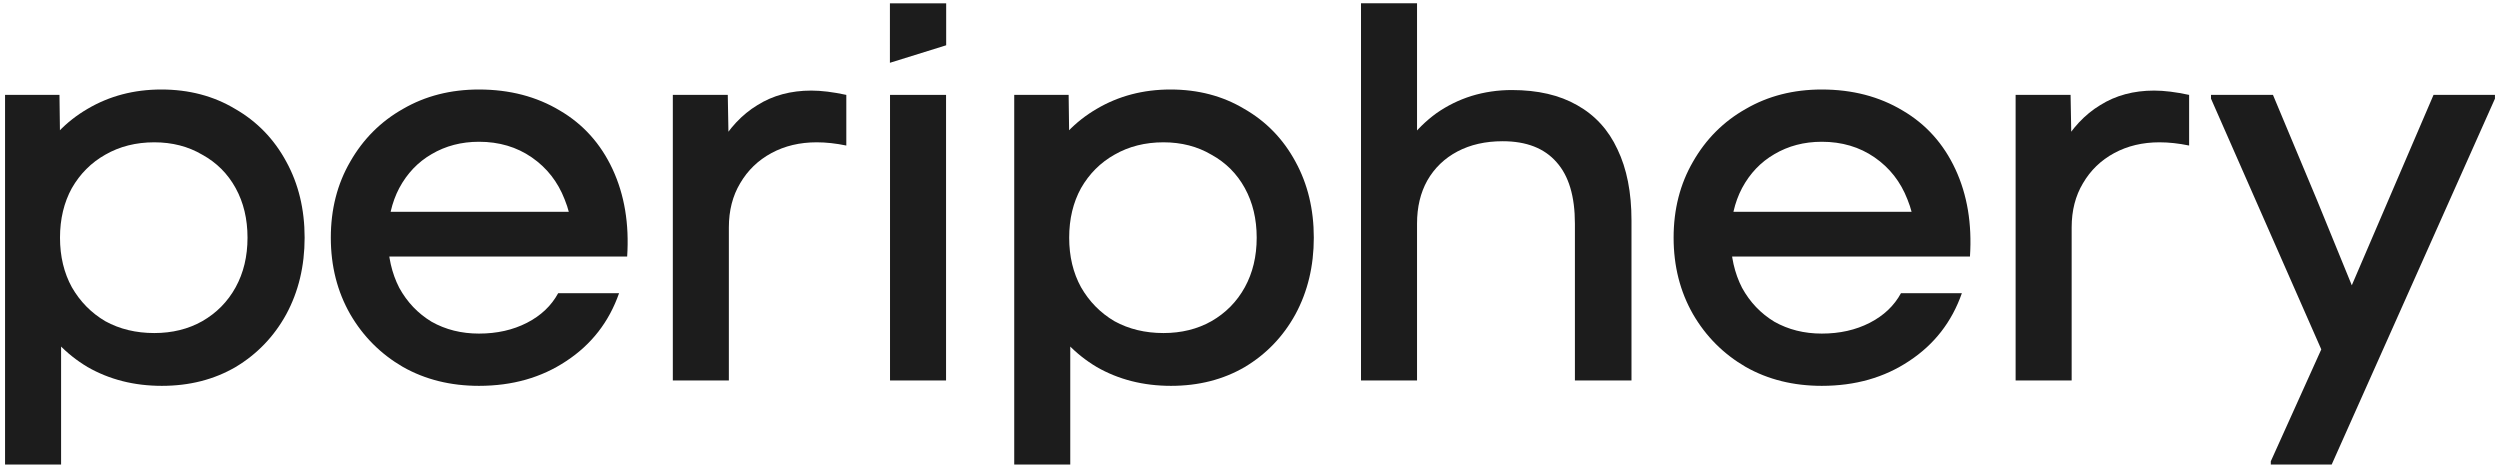 <svg width="442" height="83" viewBox="0 0 442 83" fill="none" xmlns="http://www.w3.org/2000/svg">
<path d="M28.614 68.218C23.724 68.218 19.342 67.107 15.468 64.884C11.657 62.598 8.672 59.486 6.513 55.548C4.354 51.547 3.274 47.038 3.274 42.021C3.274 37.004 4.354 32.527 6.513 28.589C8.672 24.588 11.657 21.476 15.468 19.253C19.342 16.967 23.692 15.824 28.519 15.824C33.409 15.824 37.759 16.967 41.57 19.253C45.444 21.476 48.46 24.588 50.62 28.589C52.779 32.527 53.858 37.004 53.858 42.021C53.858 47.038 52.779 51.547 50.62 55.548C48.46 59.486 45.475 62.598 41.665 64.884C37.854 67.107 33.504 68.218 28.614 68.218ZM0.893 16.777H10.514L10.705 31.352L6.323 42.212L10.8 51.166V82.127H0.893V16.777ZM27.28 58.883C30.456 58.883 33.282 58.184 35.759 56.787C38.299 55.326 40.268 53.326 41.665 50.785C43.062 48.245 43.761 45.324 43.761 42.021C43.761 38.719 43.062 35.797 41.665 33.257C40.268 30.717 38.299 28.748 35.759 27.351C33.282 25.89 30.456 25.16 27.28 25.16C24.041 25.16 21.152 25.89 18.611 27.351C16.135 28.748 14.166 30.717 12.705 33.257C11.308 35.797 10.609 38.719 10.609 42.021C10.609 45.324 11.308 48.245 12.705 50.785C14.166 53.326 16.135 55.326 18.611 56.787C21.152 58.184 24.041 58.883 27.28 58.883Z" fill="#1C1C1C"/>
<path d="M84.685 68.218C79.668 68.218 75.19 67.107 71.253 64.884C67.315 62.598 64.203 59.486 61.917 55.548C59.631 51.547 58.488 47.038 58.488 42.021C58.488 37.004 59.631 32.527 61.917 28.589C64.203 24.588 67.315 21.476 71.253 19.253C75.19 16.967 79.668 15.824 84.685 15.824C90.083 15.824 94.846 17.062 98.974 19.539C103.102 21.953 106.214 25.414 108.31 29.923C110.406 34.432 111.263 39.576 110.882 45.355H100.975C101.483 41.735 101.102 38.369 99.831 35.258C98.625 32.146 96.688 29.669 94.02 27.827C91.353 25.985 88.241 25.064 84.685 25.064C81.573 25.064 78.778 25.795 76.302 27.256C73.888 28.653 71.983 30.653 70.586 33.257C69.252 35.797 68.585 38.719 68.585 42.021C68.585 45.324 69.252 48.277 70.586 50.88C71.983 53.421 73.888 55.421 76.302 56.882C78.778 58.279 81.573 58.978 84.685 58.978C87.86 58.978 90.686 58.343 93.163 57.073C95.64 55.802 97.482 54.056 98.688 51.833H109.453C107.675 56.914 104.563 60.915 100.117 63.836C95.735 66.758 90.591 68.218 84.685 68.218ZM66.204 37.449H107.738V45.355H66.204V37.449Z" fill="#1C1C1C"/>
<path d="M118.955 16.777H128.671L128.862 27.446L127.052 25.922C128.894 22.683 131.18 20.238 133.911 18.587C136.642 16.872 139.817 16.015 143.437 16.015C145.215 16.015 147.279 16.269 149.629 16.777V25.731C147.787 25.35 146.041 25.16 144.39 25.16C141.405 25.16 138.737 25.795 136.388 27.065C134.038 28.335 132.196 30.113 130.862 32.4C129.529 34.622 128.862 37.226 128.862 40.211V67.266H118.955V16.777Z" fill="#1C1C1C"/>
<path d="M157.356 16.777H167.263V67.266H157.356V16.777Z" fill="#1C1C1C"/>
<path d="M207.036 68.218C202.146 68.218 197.764 67.107 193.89 64.884C190.08 62.598 187.095 59.486 184.935 55.548C182.776 51.547 181.696 47.038 181.696 42.021C181.696 37.004 182.776 32.527 184.935 28.589C187.095 24.588 190.08 21.476 193.89 19.253C197.764 16.967 202.114 15.824 206.941 15.824C211.831 15.824 216.181 16.967 219.992 19.253C223.866 21.476 226.883 24.588 229.042 28.589C231.201 32.527 232.281 37.004 232.281 42.021C232.281 47.038 231.201 51.547 229.042 55.548C226.883 59.486 223.898 62.598 220.087 64.884C216.277 67.107 211.926 68.218 207.036 68.218ZM179.315 16.777H188.936L189.127 31.352L184.745 42.212L189.222 51.166V82.127H179.315V16.777ZM205.703 58.883C208.878 58.883 211.704 58.184 214.181 56.787C216.721 55.326 218.69 53.326 220.087 50.785C221.484 48.245 222.183 45.324 222.183 42.021C222.183 38.719 221.484 35.797 220.087 33.257C218.69 30.717 216.721 28.748 214.181 27.351C211.704 25.89 208.878 25.16 205.703 25.16C202.464 25.16 199.574 25.89 197.034 27.351C194.557 28.748 192.588 30.717 191.127 33.257C189.73 35.797 189.032 38.719 189.032 42.021C189.032 45.324 189.73 48.245 191.127 50.785C192.588 53.326 194.557 55.326 197.034 56.787C199.574 58.184 202.464 58.883 205.703 58.883Z" fill="#1C1C1C"/>
<path d="M240.625 0.582H250.532V26.97L249.008 24.874C250.469 22.969 252.12 21.349 253.962 20.015C255.867 18.682 257.931 17.666 260.154 16.967C262.44 16.269 264.822 15.919 267.299 15.919C271.871 15.919 275.713 16.808 278.825 18.587C282.001 20.365 284.382 22.969 285.97 26.398C287.621 29.828 288.447 34.019 288.447 38.973V67.266H278.444V39.544C278.444 34.718 277.365 31.098 275.205 28.684C273.046 26.208 269.871 24.969 265.679 24.969C262.631 24.969 259.963 25.573 257.677 26.779C255.391 27.986 253.613 29.701 252.342 31.923C251.136 34.083 250.532 36.623 250.532 39.544V67.266H240.625V0.582Z" fill="#1C1C1C"/>
<path d="M322.092 68.218C317.074 68.218 312.597 67.107 308.66 64.884C304.722 62.598 301.61 59.486 299.324 55.548C297.038 51.547 295.894 47.038 295.894 42.021C295.894 37.004 297.038 32.527 299.324 28.589C301.61 24.588 304.722 21.476 308.66 19.253C312.597 16.967 317.074 15.824 322.092 15.824C327.49 15.824 332.253 17.062 336.381 19.539C340.509 21.953 343.621 25.414 345.717 29.923C347.812 34.432 348.67 39.576 348.289 45.355H338.381C338.889 41.735 338.508 38.369 337.238 35.258C336.032 32.146 334.095 29.669 331.427 27.827C328.76 25.985 325.648 25.064 322.092 25.064C318.98 25.064 316.185 25.795 313.708 27.256C311.295 28.653 309.39 30.653 307.993 33.257C306.659 35.797 305.992 38.719 305.992 42.021C305.992 45.324 306.659 48.277 307.993 50.88C309.39 53.421 311.295 55.421 313.708 56.882C316.185 58.279 318.98 58.978 322.092 58.978C325.267 58.978 328.093 58.343 330.57 57.073C333.047 55.802 334.888 54.056 336.095 51.833H346.86C345.082 56.914 341.97 60.915 337.524 63.836C333.142 66.758 327.998 68.218 322.092 68.218ZM303.611 37.449H345.145V45.355H303.611V37.449Z" fill="#1C1C1C"/>
<path d="M356.361 16.777H366.078L366.269 27.446L364.459 25.922C366.3 22.683 368.587 20.238 371.318 18.587C374.048 16.872 377.224 16.015 380.844 16.015C382.622 16.015 384.686 16.269 387.036 16.777V25.731C385.194 25.35 383.448 25.16 381.796 25.16C378.812 25.16 376.144 25.795 373.794 27.065C371.445 28.335 369.603 30.113 368.269 32.4C366.936 34.622 366.269 37.226 366.269 40.211V67.266H356.361V16.777Z" fill="#1C1C1C"/>
<path d="M401.479 81.555L411.577 59.168L412.149 65.742L390.905 17.444V16.777H401.86L409.672 35.448L417.769 55.263L413.197 56.501L430.249 16.777H441.108V17.444L412.244 82.127H401.479V81.555Z" fill="#1C1C1C"/>
<path d="M157.337 11.102L167.284 8.005V0.584H157.338L157.337 11.102Z" fill="#1C1C1C"/>
</svg>
